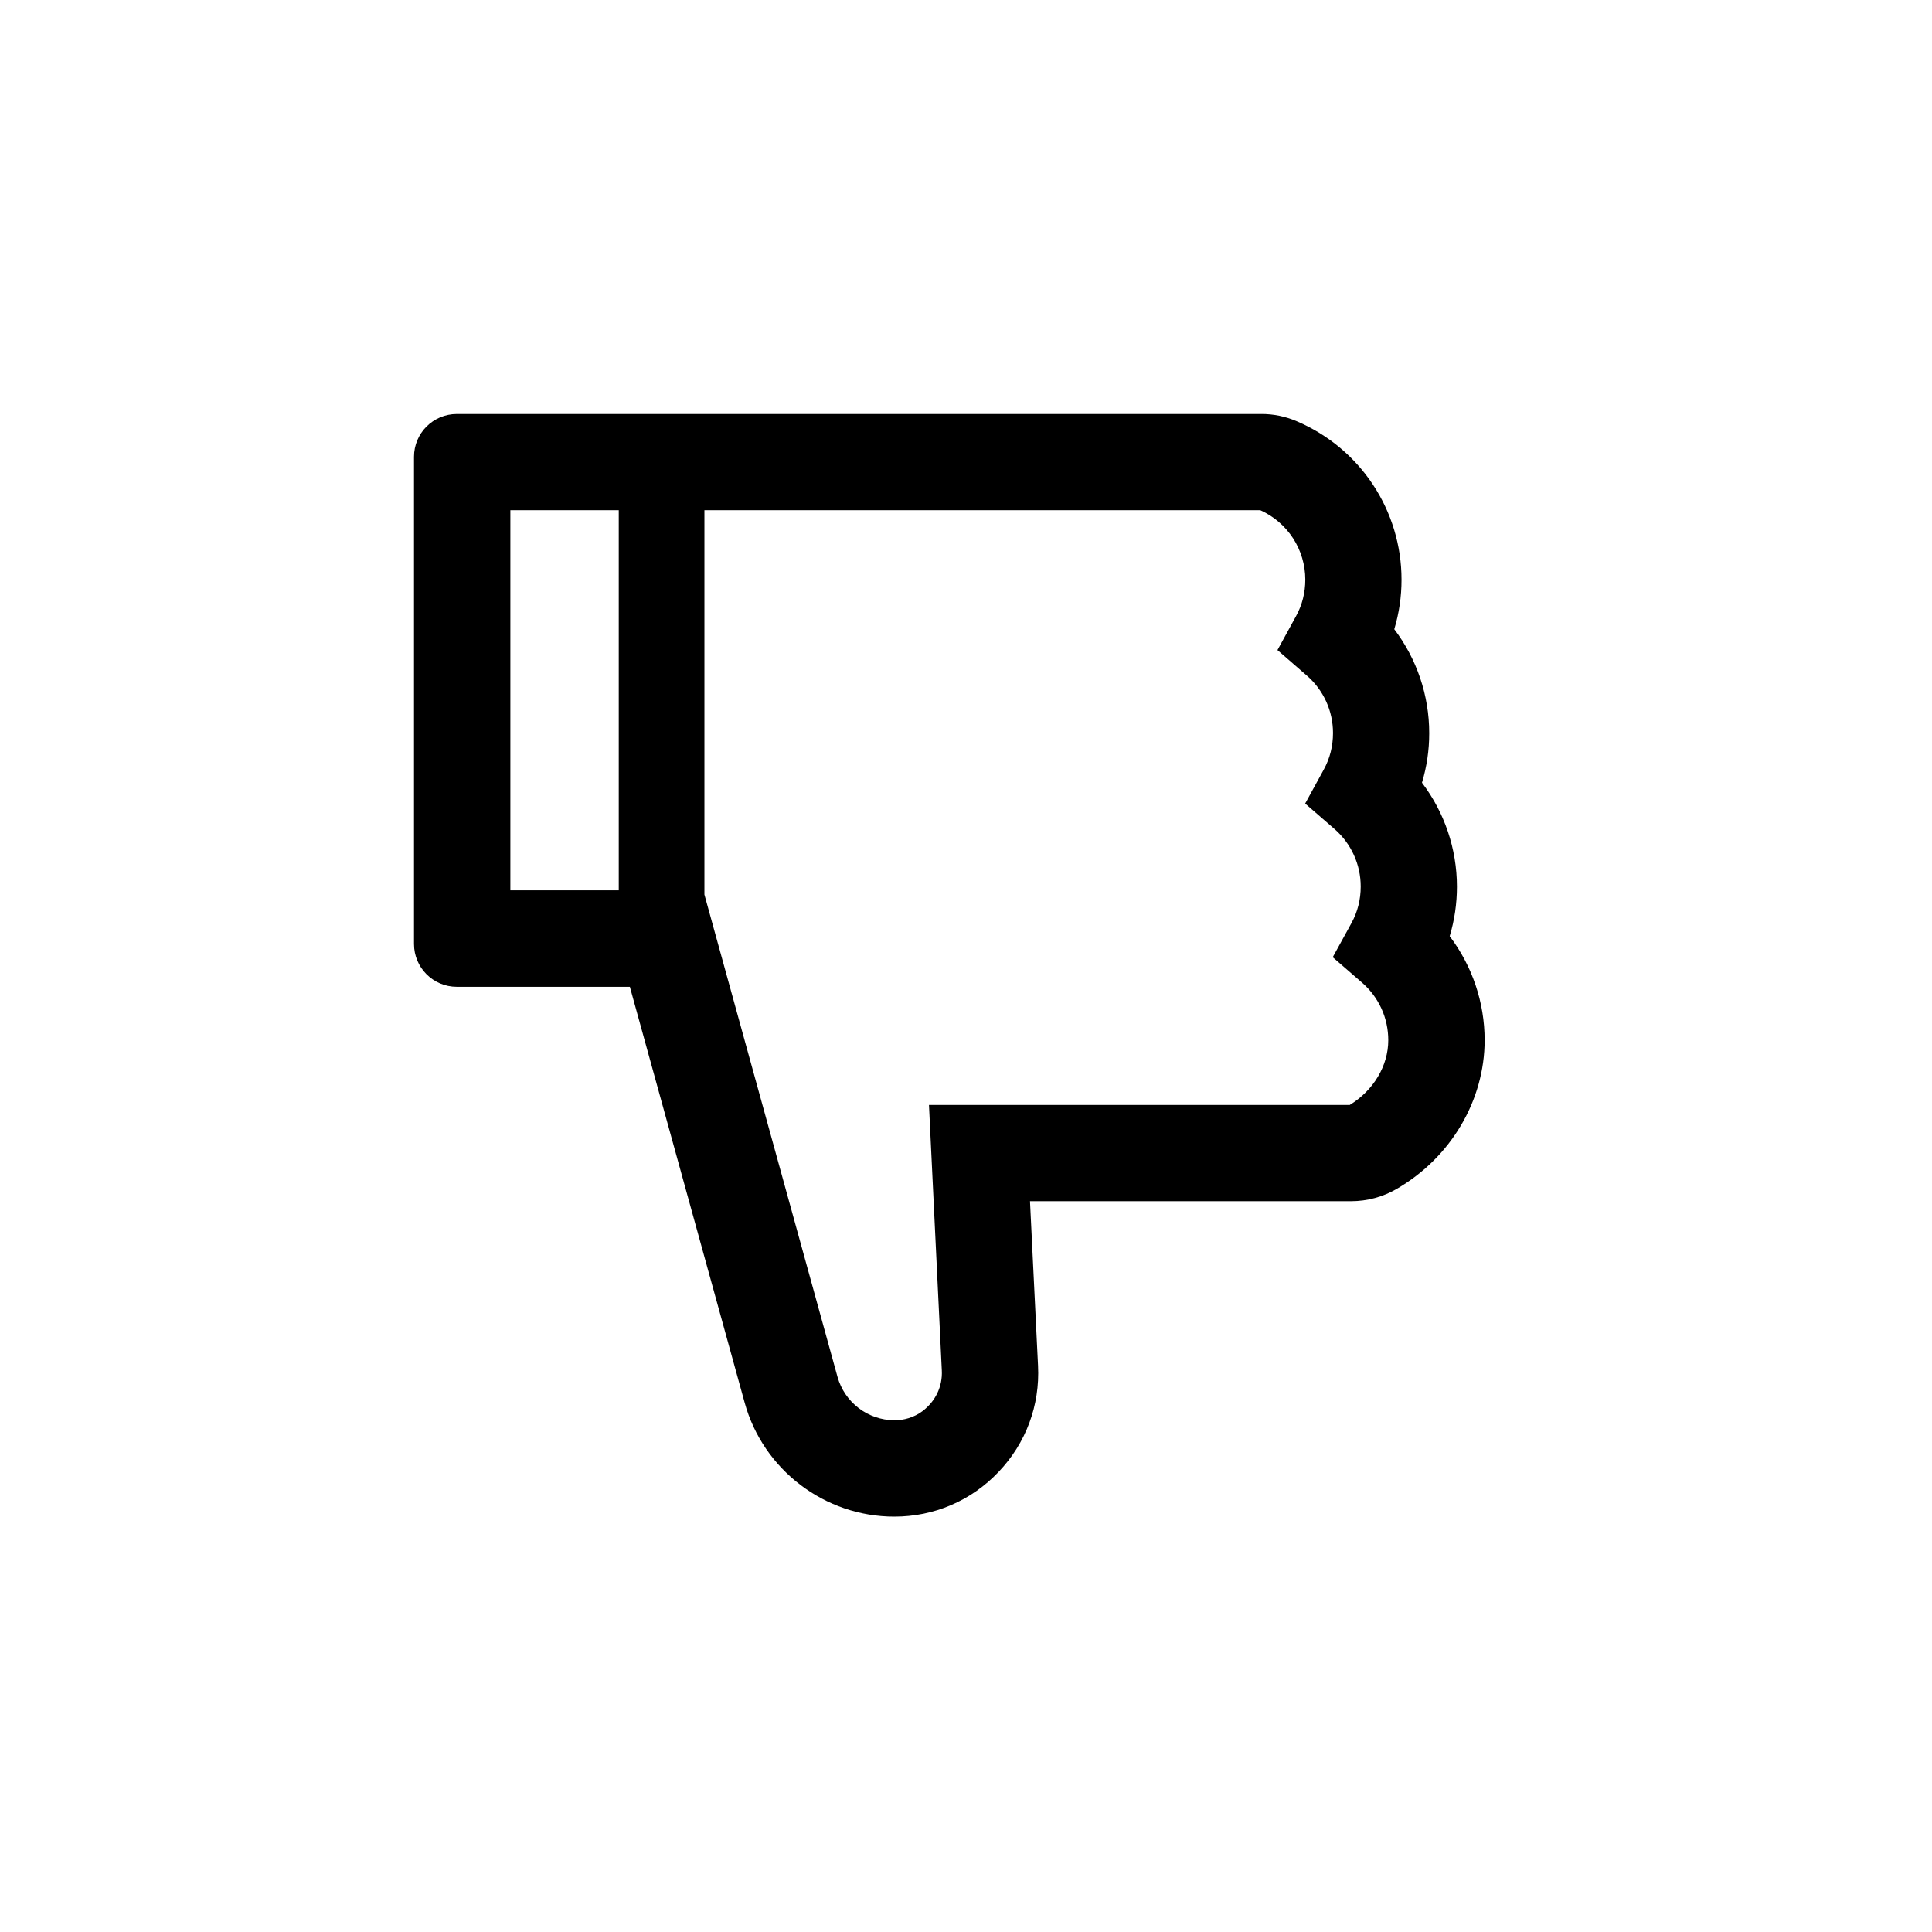 <?xml version="1.0" encoding="UTF-8"?> <svg xmlns="http://www.w3.org/2000/svg" width="56" height="56" viewBox="0 0 56 56" fill="none"><g clip-path="url(#clip0_252_215)"><path d="M42.02 27.136C42.16 26.671 42.23 26.19 42.23 25.701C42.23 24.603 41.869 23.548 41.217 22.687C41.357 22.221 41.427 21.741 41.427 21.252C41.427 20.154 41.066 19.099 40.414 18.238C40.554 17.772 40.624 17.291 40.624 16.802C40.624 14.801 39.433 12.997 37.587 12.21C37.262 12.07 36.912 11.998 36.559 12H13.241C12.555 12 12 12.555 12 13.241V27.361C12 28.048 12.555 28.603 13.241 28.603H18.257L21.585 40.659C22.121 42.602 23.905 43.96 25.922 43.96C27.074 43.96 28.149 43.502 28.944 42.664C29.739 41.83 30.146 40.736 30.088 39.584L29.855 34.817H39.161C39.631 34.817 40.089 34.693 40.492 34.456C42.059 33.545 43.033 31.892 43.033 30.15C43.033 29.053 42.672 27.997 42.02 27.136ZM14.793 25.806V14.789H17.935V25.806H14.793ZM39.123 32.028H26.927L27.299 39.724C27.323 40.186 27.117 40.62 26.733 40.907C26.496 41.082 26.205 41.171 25.914 41.167C25.543 41.163 25.182 41.039 24.887 40.813C24.592 40.587 24.378 40.272 24.277 39.914L20.418 25.93V14.789H36.532C36.919 14.963 37.248 15.245 37.48 15.601C37.711 15.958 37.834 16.374 37.835 16.799C37.835 17.175 37.746 17.532 37.567 17.858L37.028 18.843L37.877 19.58C38.117 19.787 38.308 20.043 38.44 20.331C38.571 20.619 38.638 20.931 38.638 21.248C38.638 21.624 38.549 21.981 38.37 22.307L37.831 23.292L38.681 24.029C38.92 24.236 39.111 24.492 39.242 24.78C39.374 25.068 39.441 25.381 39.441 25.697C39.441 26.073 39.352 26.43 39.173 26.756L38.63 27.745L39.48 28.482C39.719 28.689 39.91 28.946 40.042 29.233C40.173 29.521 40.24 29.834 40.24 30.15C40.24 30.891 39.813 31.605 39.123 32.028Z" fill="#406059" style="fill:#406059;fill:color(display-p3 0.251 0.377 0.349);fill-opacity:1;"></path></g><defs><clipPath id="clip0_252_215"><rect width="32" height="32" fill="white" style="fill:white;fill-opacity:1;" transform="translate(12 12)"></rect></clipPath></defs></svg> 